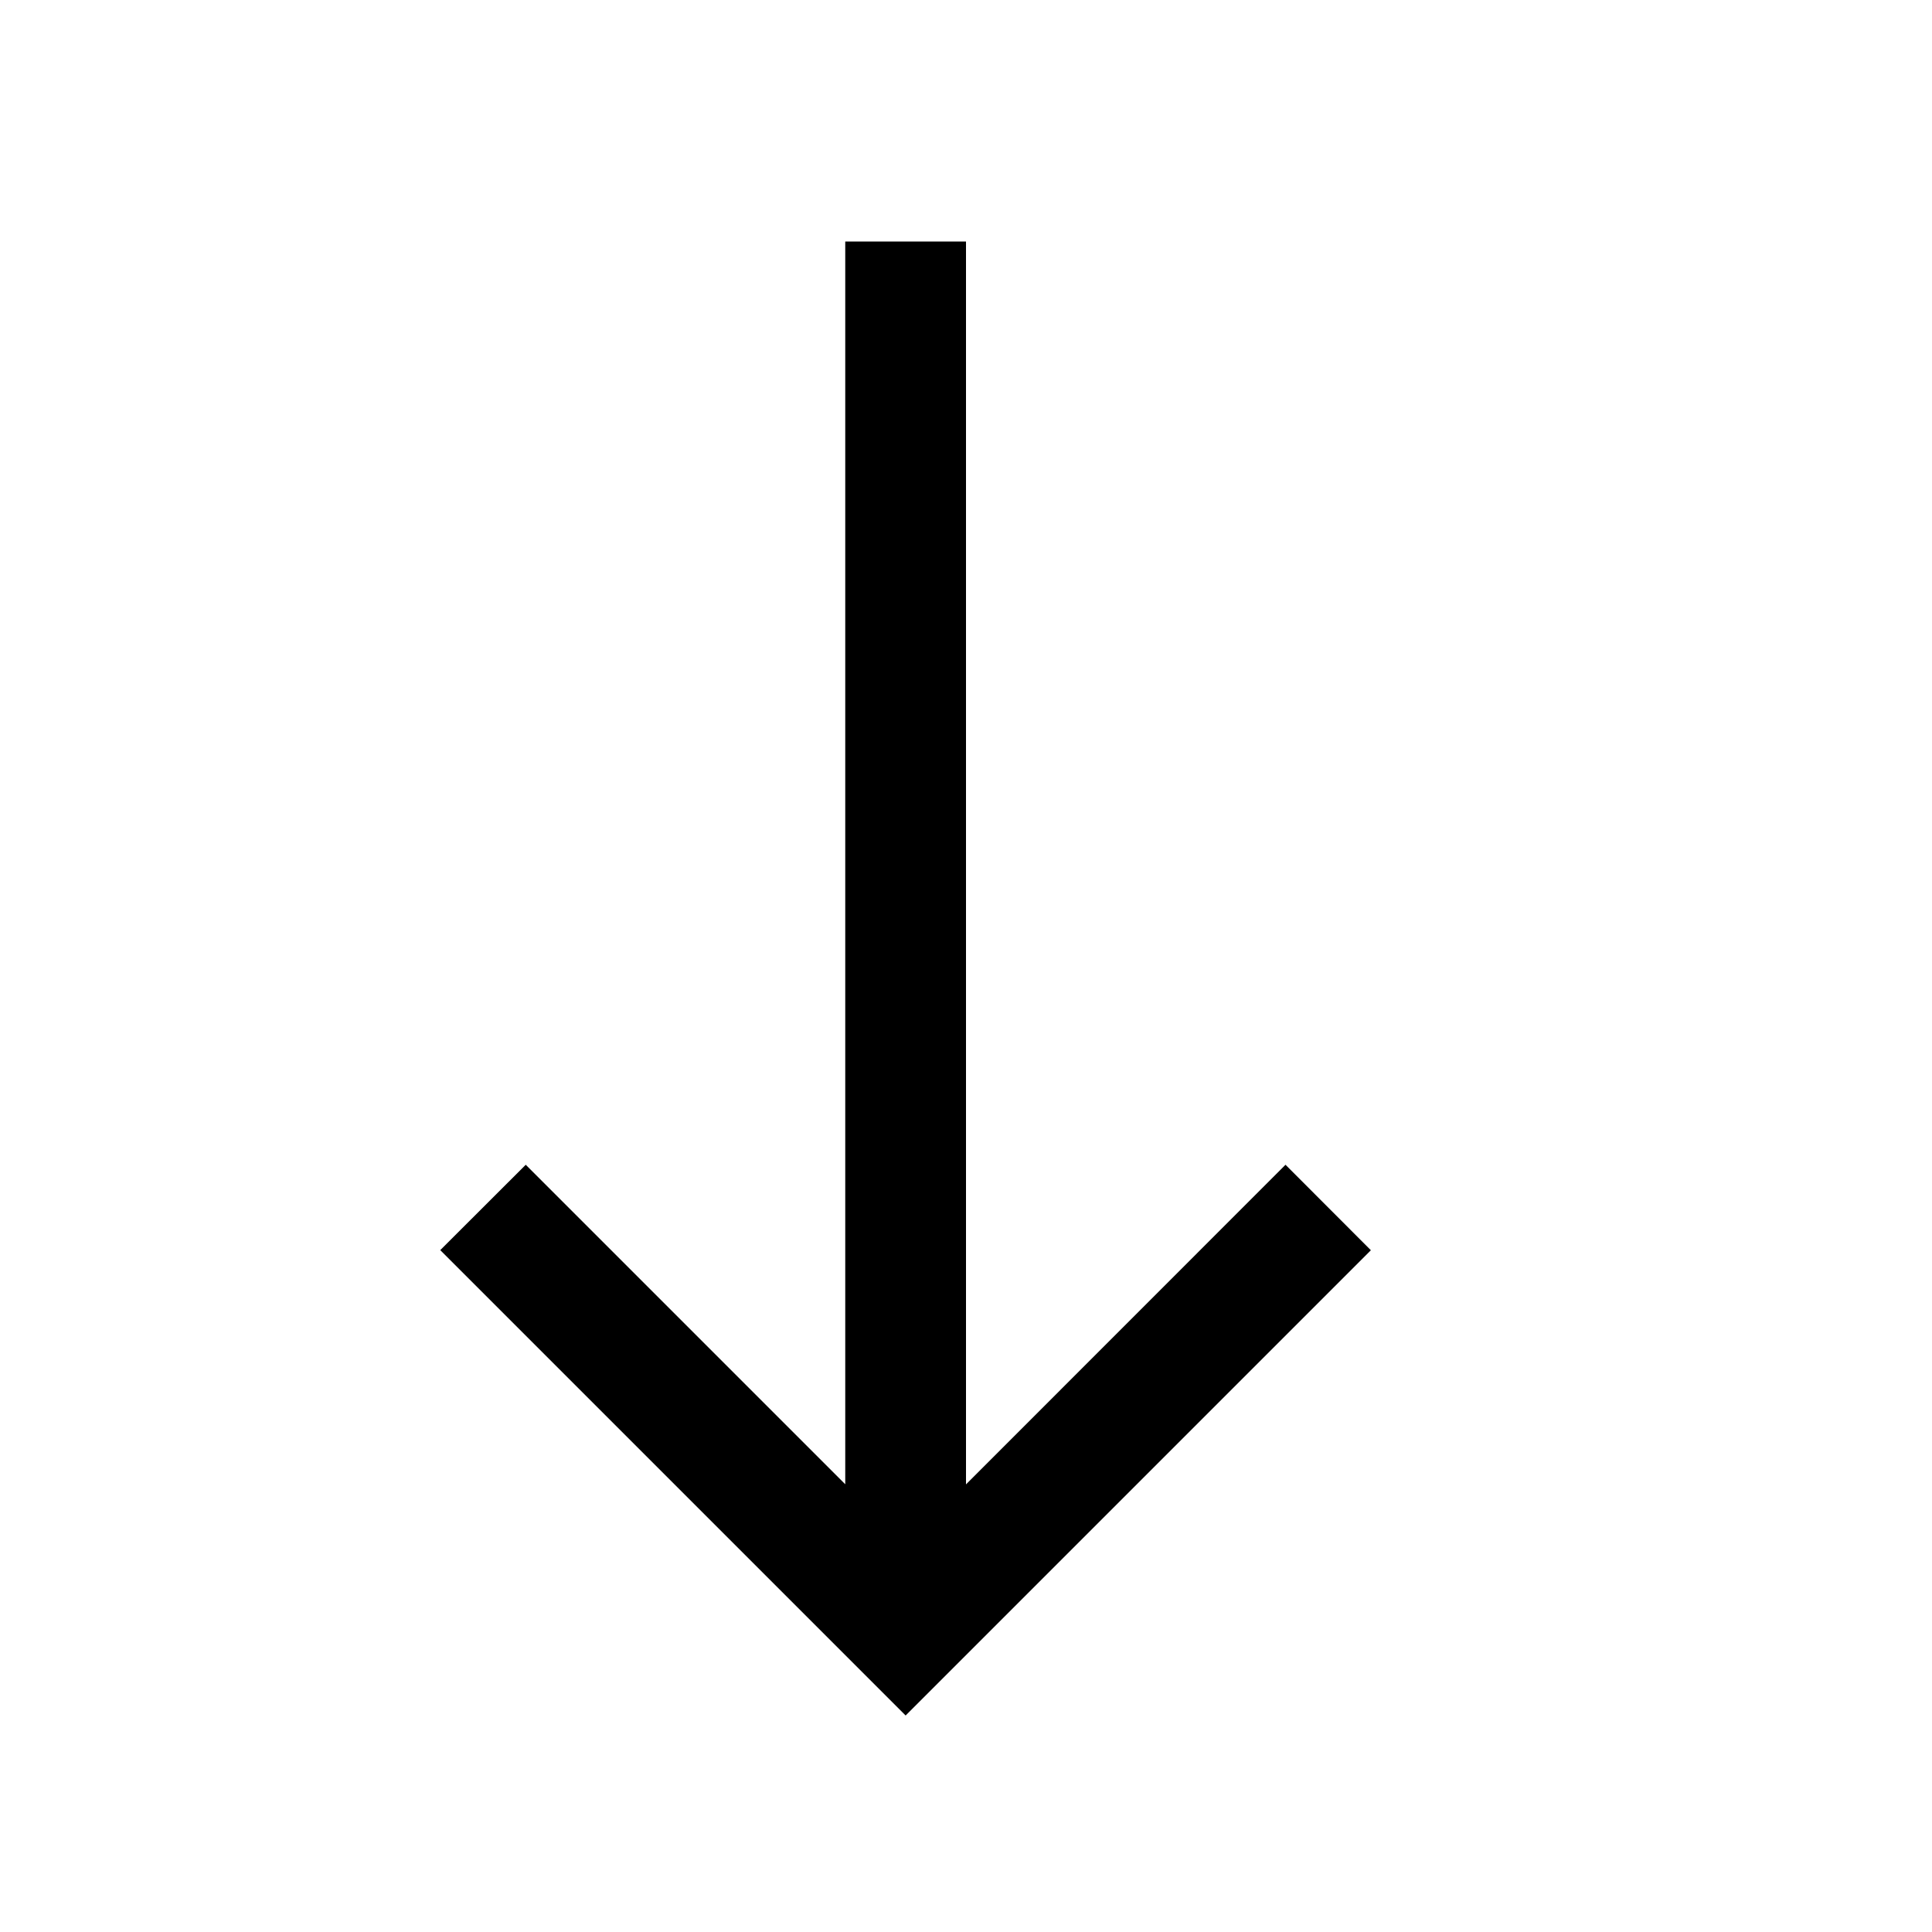 <svg xmlns="http://www.w3.org/2000/svg" width="16" height="16" fill="none" viewBox="0 0 16 16"><path fill="#000" fill-rule="evenodd" d="m8 12.293 2.646-2.647.707.708-3.5 3.5-.353.353-.354-.354-3.5-3.5.708-.707L7 12.292V2h1z" clip-rule="evenodd"/></svg>